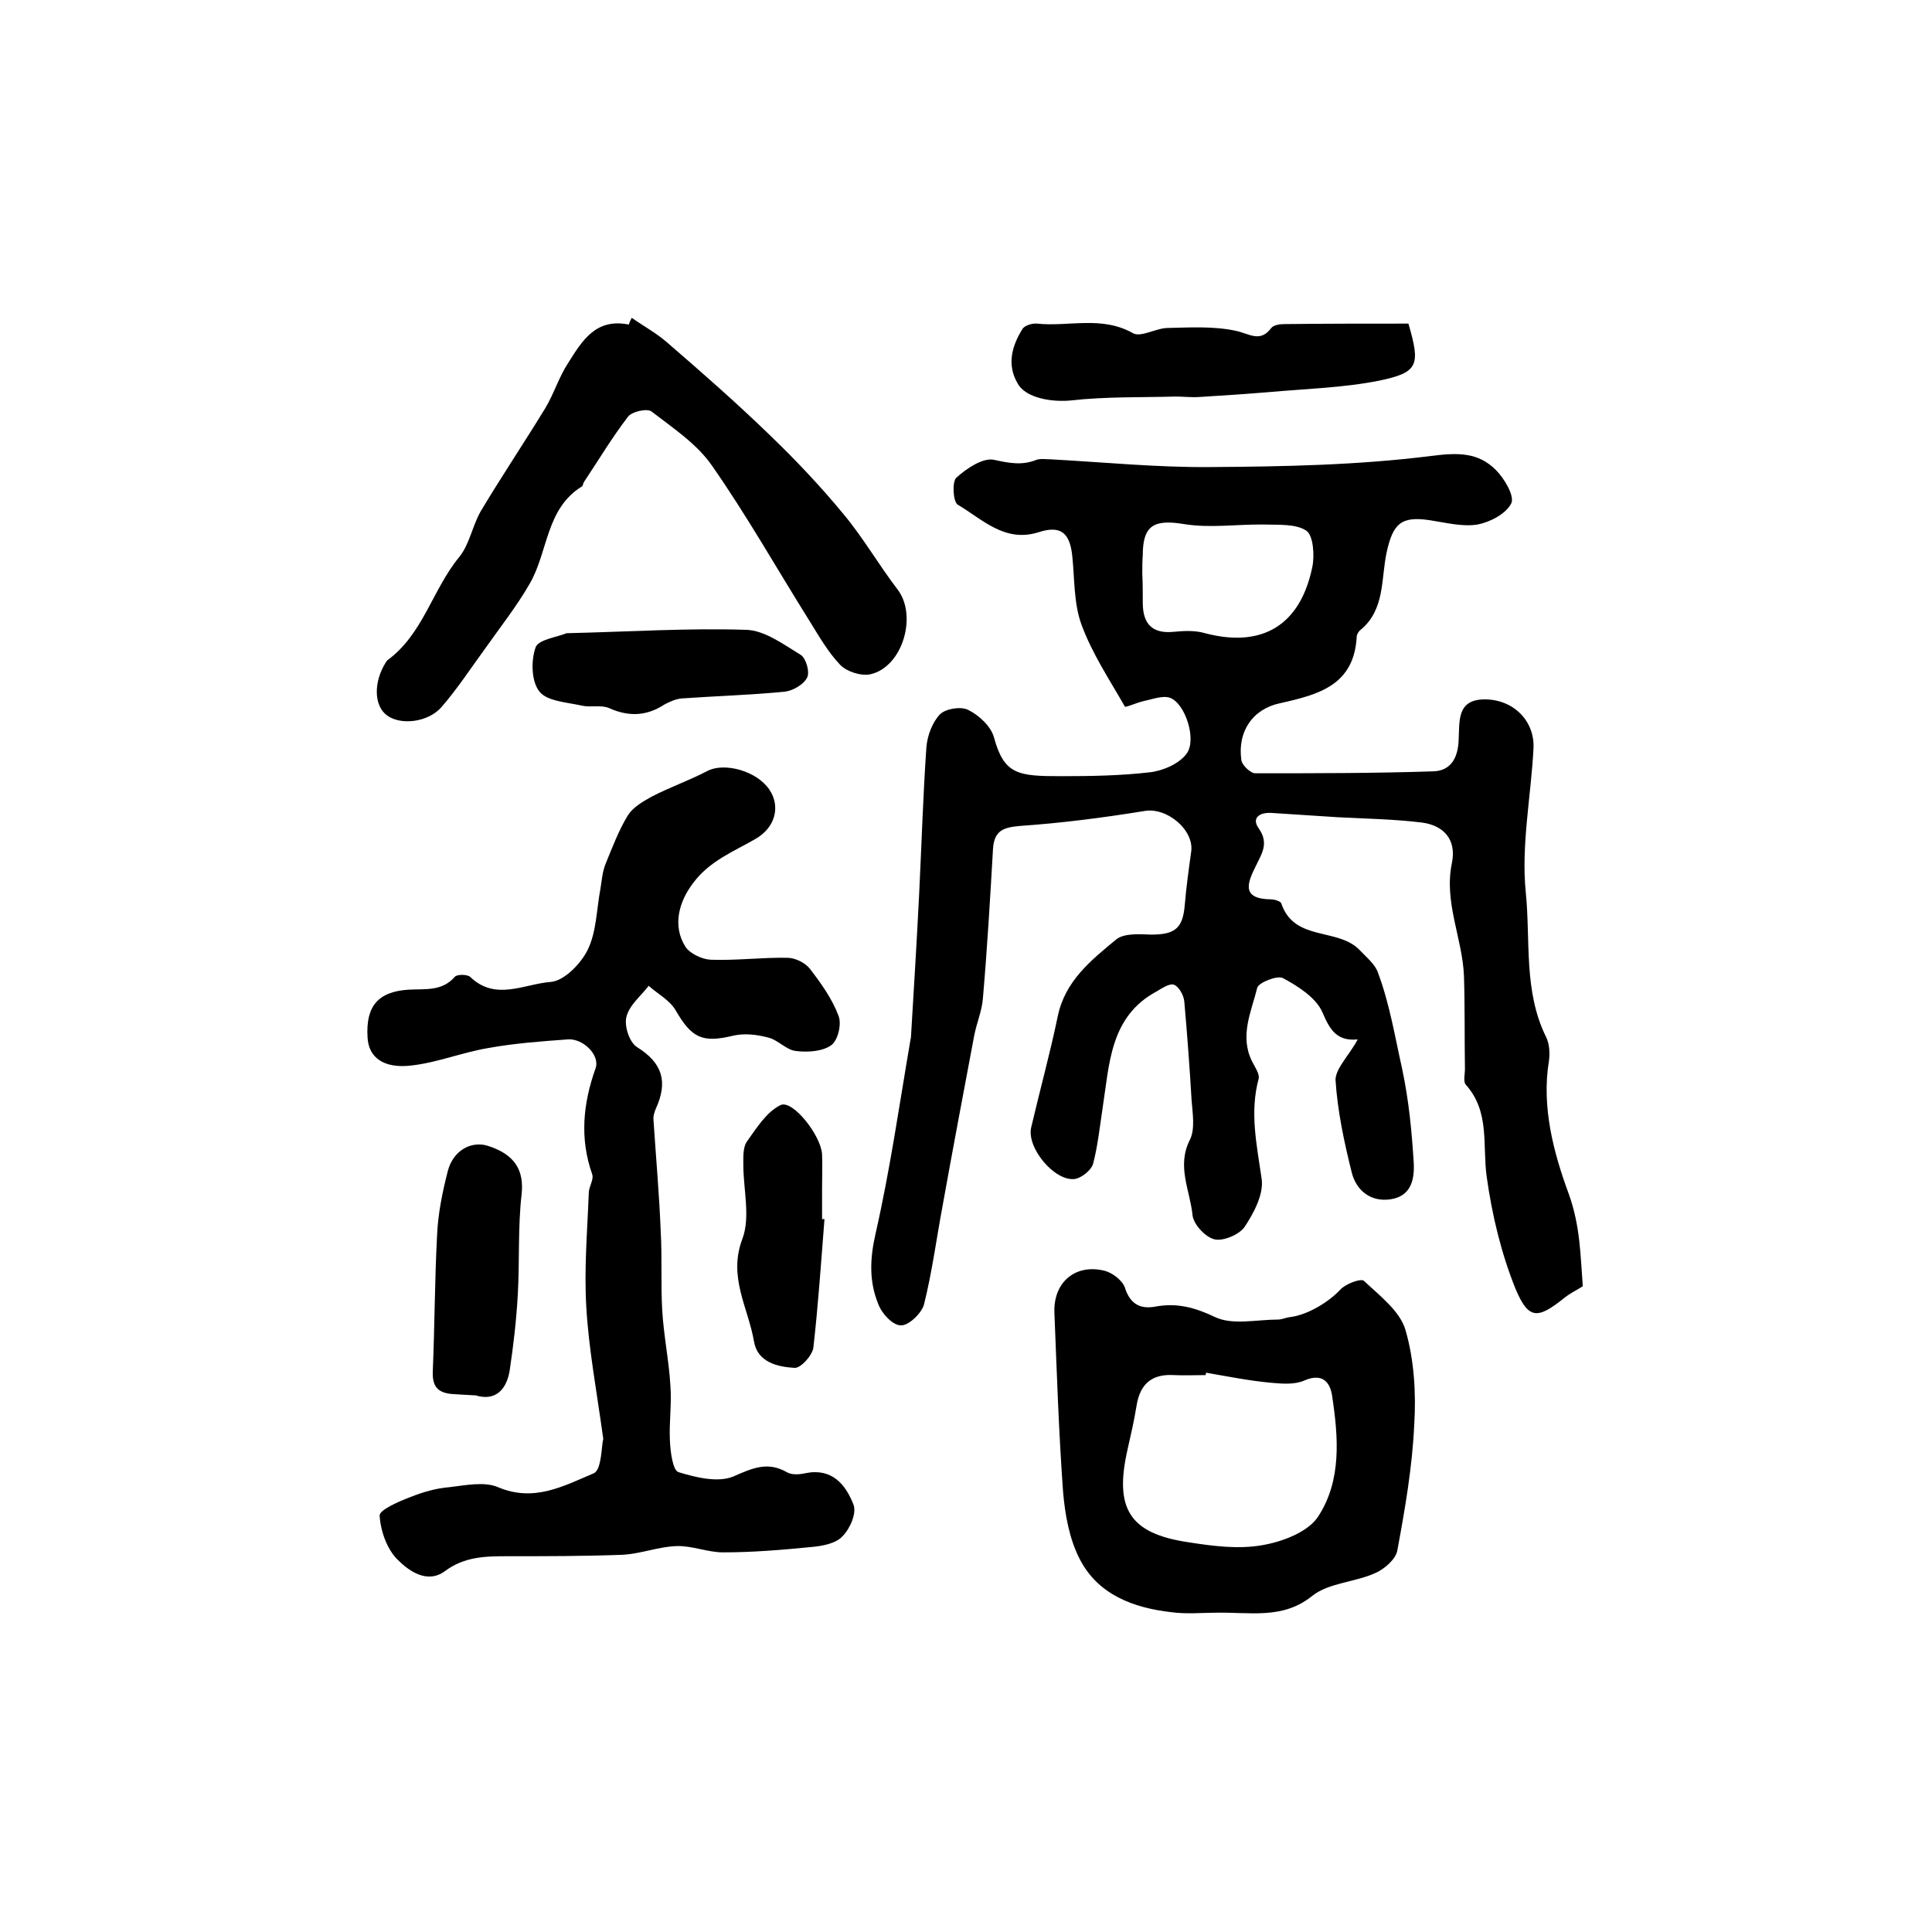 <?xml version="1.0" encoding="utf-8"?>
<!-- Generator: Adobe Illustrator 22.0.0, SVG Export Plug-In . SVG Version: 6.00 Build 0)  -->
<svg version="1.1" id="图层_1" xmlns="http://www.w3.org/2000/svg" xmlns:xlink="http://www.w3.org/1999/xlink" x="0px" y="0px"
	 viewBox="0 0 400 400" style="enable-background:new 0 0 400 400;" xml:space="preserve">
<style type="text/css">
	.st0{fill:#FFFFFF;}
</style>
<g>
	
	<path d="M281.1,215.2c-4.2,0.4-5.7-1.8-7.3-5.6c-1.3-3-5-5.4-8.2-7.1c-1.1-0.6-5,0.9-5.3,2c-1.2,4.9-3.7,9.9-1.1,15.2
		c0.6,1.2,1.6,2.6,1.4,3.6c-1.9,7-0.4,13.7,0.6,20.7c0.5,3.2-1.6,7.1-3.5,10c-1.1,1.6-4.4,3-6.2,2.6c-1.9-0.4-4.4-3.1-4.6-5
		c-0.5-5.1-3.3-10.1-0.6-15.5c1.2-2.3,0.6-5.6,0.4-8.4c-0.4-6.8-0.9-13.5-1.5-20.3c-0.1-1.3-1.1-3.1-2.1-3.5
		c-0.9-0.4-2.5,0.7-3.7,1.4c-9.6,5.2-9.7,15-11.1,24c-0.6,3.9-1,7.9-2,11.7c-0.4,1.3-2.4,2.9-3.8,3.1c-4.2,0.5-10-6.5-9-10.7
		c1.8-7.7,3.9-15.3,5.5-23c1.5-7.3,6.9-11.6,12.1-15.9c1.6-1.3,4.7-1.1,7.2-1c5,0,6.6-1.3,7-6.2c0.3-3.6,0.8-7.2,1.3-10.8
		c0.8-4.6-5-9.4-9.6-8.6c-8.6,1.4-17.2,2.5-25.8,3.1c-3.4,0.3-5.3,0.9-5.6,4.6c-0.6,10.4-1.2,20.7-2.1,31.1
		c-0.2,2.6-1.3,5.1-1.8,7.7c-2.2,11.7-4.4,23.3-6.5,35c-1.3,6.9-2.2,13.9-3.9,20.7c-0.5,1.8-3.2,4.4-4.8,4.3c-1.7,0-4-2.5-4.7-4.5
		c-1.9-4.7-1.7-9.4-0.5-14.6c3-13.2,4.9-26.6,7.2-40c0-0.2,0.1-0.3,0.1-0.5c0.6-9.9,1.2-19.8,1.7-29.7c0.5-10.1,0.8-20.3,1.5-30.4
		c0.2-2.4,1.2-5.1,2.8-6.8c1.2-1.2,4.4-1.7,5.9-0.9c2.2,1.1,4.7,3.4,5.3,5.7c2.1,7.7,5,8,13.9,8c6.1,0,12.3-0.1,18.3-0.8
		c2.8-0.3,6.2-1.8,7.7-3.9c2.1-2.9-0.3-10.3-3.4-11.5c-1.5-0.6-3.8,0.3-5.7,0.7c-1.3,0.3-3.5,1.3-3.7,1.1c-3.2-5.6-6.8-11-9-17
		c-1.6-4.4-1.4-9.4-1.9-14.2c-0.5-4.8-2.4-6.4-7-4.9c-7,2.2-11.6-2.7-16.7-5.7c-1-0.6-1.2-4.8-0.3-5.6c2.1-1.9,5.5-4.2,7.8-3.7
		c3.2,0.7,5.8,1.2,8.8,0c0.9-0.3,2-0.1,3-0.1c11,0.6,22,1.7,33,1.6c15.3-0.1,30.6-0.4,45.7-2.3c5.5-0.7,9.7-0.8,13.4,2.9
		c1.8,1.8,3.9,5.4,3.2,6.9c-1.1,2.2-4.4,3.9-7,4.4c-3.2,0.5-6.6-0.4-9.9-0.9c-6-0.9-7.6,0.8-8.9,6.6c-1.2,5.5-0.3,11.9-5.4,16.1
		c-0.4,0.3-0.7,0.8-0.8,1.3c-0.5,10.2-7.9,12.1-15.9,13.9c-5.7,1.2-8.8,5.9-8,11.7c0.1,1.1,1.9,2.8,2.9,2.8c12.3,0,24.6,0,36.8-0.4
		c3.9-0.1,5.2-3.1,5.3-6.6c0.2-3.8-0.4-8.3,5.4-8.3c5.9,0,10.3,4.4,10.1,10c-0.5,10-2.6,20.2-1.6,30c1,9.9-0.5,20.4,4.2,29.9
		c0.7,1.4,0.8,3.3,0.6,4.9c-1.6,9.6,1,19.2,4.1,27.6c2.4,6.7,2.4,12.7,2.9,19.1c-1.4,0.9-2.7,1.5-3.8,2.4c-5.5,4.4-7.4,4.6-10.1-1.8
		c-3-7.4-4.9-15.4-6-23.3c-0.9-6.5,0.7-13.4-4.3-19c-0.6-0.6-0.2-2.2-0.2-3.3c-0.1-6.4,0-12.8-0.2-19.2c-0.3-7.8-4.2-15.3-2.5-23.4
		c1-4.9-1.7-7.8-6.2-8.4c-5.7-0.7-11.6-0.8-17.4-1.1c-4.6-0.3-9.3-0.6-13.9-0.9c-2.4-0.1-4,1.1-2.5,3.2c2.2,3.1,0.6,5.3-0.6,7.8
		c-1.8,3.6-3,6.8,3.1,6.9c0.8,0,2.1,0.4,2.2,0.9c2.7,7.9,11.7,4.9,16.2,9.6c1.4,1.5,3.2,2.9,3.8,4.7c2.4,6.4,3.5,13.2,5,19.9
		c1.4,6.6,2,13,2.4,19.5c0.2,3.8-0.8,6.9-4.8,7.5c-4,0.6-7-1.7-8-5.4c-1.6-6.4-3-12.9-3.4-19.4C276.6,221.1,279.4,218.4,281.1,215.2
		z M236.5,118.8C236.5,118.8,236.5,118.8,236.5,118.8c0.1,2,0.1,4,0.1,6c0,4.3,1.9,6.5,6.5,6c2.1-0.2,4.4-0.3,6.4,0.3
		c11.8,3.1,19.7-1.6,22.2-13.7c0.5-2.4,0.2-6.5-1.2-7.5c-2.2-1.5-5.8-1.2-8.7-1.3c-5.6-0.1-11.2,0.8-16.7-0.1
		c-6.1-1-8.5,0.2-8.5,6.4C236.5,116.1,236.5,117.4,236.5,118.8z"/>
	<path d="M124.9,297.9c-1.4-10.1-3-18.6-3.5-27.1c-0.5-7.9,0.2-15.9,0.5-23.8c0-1.3,1.1-2.8,0.7-3.9c-2.6-7.4-1.9-14.6,0.7-21.9
		c1-2.8-2.7-6.3-5.8-6c-5.5,0.4-11,0.8-16.5,1.8c-5.3,0.9-10.5,3-15.8,3.6c-5.8,0.7-8.9-1.7-9.1-5.8c-0.4-6.4,2.1-9.5,8.5-9.9
		c3.5-0.2,6.9,0.4,9.6-2.7c0.5-0.5,2.6-0.5,3.2,0.1c5.2,5,11.2,1.4,16.6,1c2.8-0.2,6.3-3.8,7.7-6.7c1.8-3.7,1.8-8.3,2.6-12.5
		c0.3-1.8,0.4-3.6,1.1-5.3c1.4-3.4,2.7-6.9,4.6-10c1-1.6,3-2.8,4.8-3.8c3.8-2,7.9-3.4,11.7-5.4c3.5-1.8,10.2,0,12.8,3.9
		c2.3,3.4,1.3,7.8-2.9,10.2c-4.5,2.6-9.4,4.5-12.8,9c-3.1,4-4.4,9-1.7,13.3c0.9,1.4,3.4,2.6,5.2,2.7c5.3,0.2,10.6-0.5,15.9-0.4
		c1.6,0,3.7,1,4.7,2.3c2.3,3,4.6,6.2,5.9,9.7c0.7,1.7-0.1,5.1-1.5,6.1c-1.8,1.3-4.9,1.5-7.3,1.2c-2-0.2-3.7-2.3-5.8-2.8
		c-2.3-0.6-4.8-0.9-7.1-0.4c-6.5,1.6-8.7,0.5-12-5.2c-1.2-2.1-3.7-3.4-5.6-5.1c-1.6,2.1-4,4-4.6,6.4c-0.5,1.9,0.6,5.3,2.2,6.3
		c5.3,3.3,6.4,7.2,3.9,12.7c-0.3,0.7-0.6,1.6-0.5,2.4c0.5,7.7,1.2,15.4,1.5,23.2c0.3,5.3,0,10.7,0.3,16.1c0.3,5.3,1.4,10.5,1.7,15.7
		c0.3,3.8-0.3,7.6-0.1,11.4c0.1,2.3,0.6,6.2,1.8,6.5c3.6,1.1,8.1,2.2,11.3,0.9c3.9-1.7,7.1-3.2,11.1-0.9c1,0.6,2.6,0.5,3.9,0.2
		c5.5-1.1,8.3,2.4,9.9,6.5c0.7,1.8-0.7,5-2.3,6.6c-1.4,1.5-4.2,2-6.5,2.2c-6.1,0.6-12.1,1.1-18.2,1.1c-3.2,0-6.4-1.4-9.6-1.3
		c-3.7,0.1-7.4,1.6-11.2,1.8c-8,0.3-16,0.3-24,0.3c-4.5,0-8.8,0.1-12.8,3.1c-3.7,2.7-7.5-0.1-9.8-2.4c-2.2-2.2-3.5-5.9-3.7-9.1
		c-0.1-1.2,4.1-3,6.5-3.9c2.5-1,5.3-1.8,8-2c3.3-0.4,7.2-1.2,10,0c7.5,3.2,13.7-0.3,19.9-2.9C124.6,304.1,124.5,299.4,124.9,297.9z"
		/>
	<path d="M251.4,333.9c-2.5,0-5.7,0.3-8.8-0.1c-7.9-0.9-15.3-3.6-19.1-11.1c-2.1-4.1-3-9.1-3.4-13.8c-0.9-12.4-1.3-24.8-1.8-37.2
		c-0.2-6.3,4.4-10.1,10.4-8.6c1.6,0.4,3.7,2,4.2,3.5c1.1,3.5,3.3,4.5,6.4,3.9c4.4-0.8,8.1,0.2,12.3,2.2c3.6,1.7,8.6,0.5,13,0.5
		c0.8,0,1.6-0.4,2.4-0.5c3.7-0.4,8.2-3.2,10.5-5.7c1.1-1.2,4.3-2.4,4.9-1.8c3.3,3.1,7.5,6.3,8.6,10.2c1.8,6.2,2.2,13.1,1.8,19.6
		c-0.4,8.7-1.9,17.4-3.5,26c-0.3,1.8-2.7,3.9-4.6,4.7c-4.2,1.9-9.6,2-13,4.7C265.5,335.4,258.8,333.7,251.4,333.9z M249.7,284.2
		c0,0.2-0.1,0.4-0.1,0.5c-2.2,0-4.3,0.1-6.5,0c-4.7-0.3-7.1,1.9-7.8,6.4c-0.5,3.1-1.2,6.1-1.9,9.2c-2.7,12.1,0.5,17.2,12.6,19
		c5.1,0.8,10.4,1.5,15.4,0.6c4.1-0.7,9.4-2.7,11.5-5.9c4.9-7.5,4.2-16.4,2.9-25c-0.4-2.8-2-4.8-5.7-3.2c-2,0.9-4.6,0.7-6.8,0.5
		C258.8,285.9,254.3,285,249.7,284.2z"/>
	<path d="M130.8,65.8c2.4,1.7,5,3.1,7.2,5c7.3,6.3,14.6,12.7,21.5,19.4c5.3,5.1,10.4,10.5,15.1,16.2c4.1,4.9,7.3,10.5,11.2,15.6
		c4.2,5.4,1.1,16.1-5.6,17.6c-1.9,0.4-4.8-0.5-6.2-1.9c-2.6-2.7-4.5-6.1-6.5-9.3c-6.7-10.7-12.9-21.7-20.1-32
		c-3.1-4.5-8.1-7.8-12.5-11.2c-0.9-0.7-4.1,0-4.9,1.1c-3.3,4.3-6.1,9-9.1,13.5c-0.2,0.3-0.2,0.8-0.4,0.9c-7.5,4.6-7,13.5-10.8,20.1
		c-2.7,4.7-6.1,9-9.2,13.4c-3,4.1-5.8,8.4-9.1,12.2c-2.8,3.2-8.5,3.8-11.3,1.7c-2.7-2-2.8-6.9-0.2-11c0.1-0.1,0.2-0.3,0.3-0.4
		c7.4-5.4,9.3-14.6,14.9-21.4c2.1-2.6,2.7-6.4,4.4-9.4c4.3-7.2,9-14.2,13.4-21.4c1.8-3,2.8-6.4,4.7-9.3c2.9-4.6,5.7-9.4,12.6-8
		C130.3,66.7,130.6,66.2,130.8,65.8z"/>
	<path d="M291.6,67c2.5,8.6,2.1,10.1-6,11.8c-7.5,1.5-15.4,1.7-23.1,2.4c-4.8,0.4-9.5,0.7-14.3,1c-1.6,0.1-3.2-0.1-4.8-0.1
		c-7.2,0.2-14.5,0-21.6,0.8c-3.8,0.4-9.4-0.4-11.1-3.5c-2.3-3.9-1.2-7.8,1-11.3c0.4-0.7,2-1.2,3-1.1c6.6,0.7,13.4-1.7,19.9,2
		c1.6,0.9,4.8-1.1,7.2-1.1c4.7-0.1,9.5-0.4,14.1,0.6c2.8,0.6,5,2.5,7.3-0.6c0.5-0.6,1.7-0.8,2.7-0.8C274.4,67,283,67,291.6,67z"/>
	<path d="M98.5,288.9c-2.1-0.1-3.6-0.2-5.1-0.3c-2.8-0.3-3.9-1.6-3.8-4.6c0.4-9.5,0.4-19,0.9-28.4c0.2-4.4,1.1-8.8,2.2-13.1
		c1.1-4.3,4.8-6.3,8.2-5.3c5.8,1.8,7.6,5.2,7.1,10c-0.8,6.9-0.4,13.9-0.8,20.9c-0.3,5.3-0.9,10.5-1.7,15.8
		C104.8,287.9,102.4,290.1,98.5,288.9z"/>
	<path d="M117.3,131.1c13-0.3,25.1-1.1,37.2-0.7c3.8,0.1,7.7,3,11.3,5.2c1.1,0.7,1.9,3.6,1.3,4.7c-0.7,1.4-2.9,2.7-4.6,2.9
		c-7.1,0.7-14.2,0.9-21.3,1.4c-1.3,0.1-2.6,0.7-3.7,1.3c-3.7,2.4-7.4,2.5-11.4,0.7c-1.6-0.7-3.8-0.1-5.6-0.5
		c-3.1-0.7-7.2-0.9-8.8-2.9c-1.7-2.1-1.8-6.4-0.8-9.2C111.5,132.4,115.4,131.9,117.3,131.1z"/>
	<path d="M170.7,252.4c-0.7,8.9-1.3,17.8-2.3,26.6c-0.2,1.6-2.6,4.3-3.9,4.2c-3.6-0.2-7.7-1.2-8.4-5.5c-1.2-7-5.4-13.3-2.4-21.2
		c1.7-4.5,0.2-10.2,0.2-15.3c0-1.6-0.1-3.6,0.7-4.8c2-2.8,4.1-6.2,7-7.6c2.5-1.2,8.4,6.3,8.6,10.2c0.1,2.3,0,4.6,0,7
		c0,2.2,0,4.3,0,6.5C170.4,252.3,170.5,252.4,170.7,252.4z"/>
	
	
</g>
</svg>
